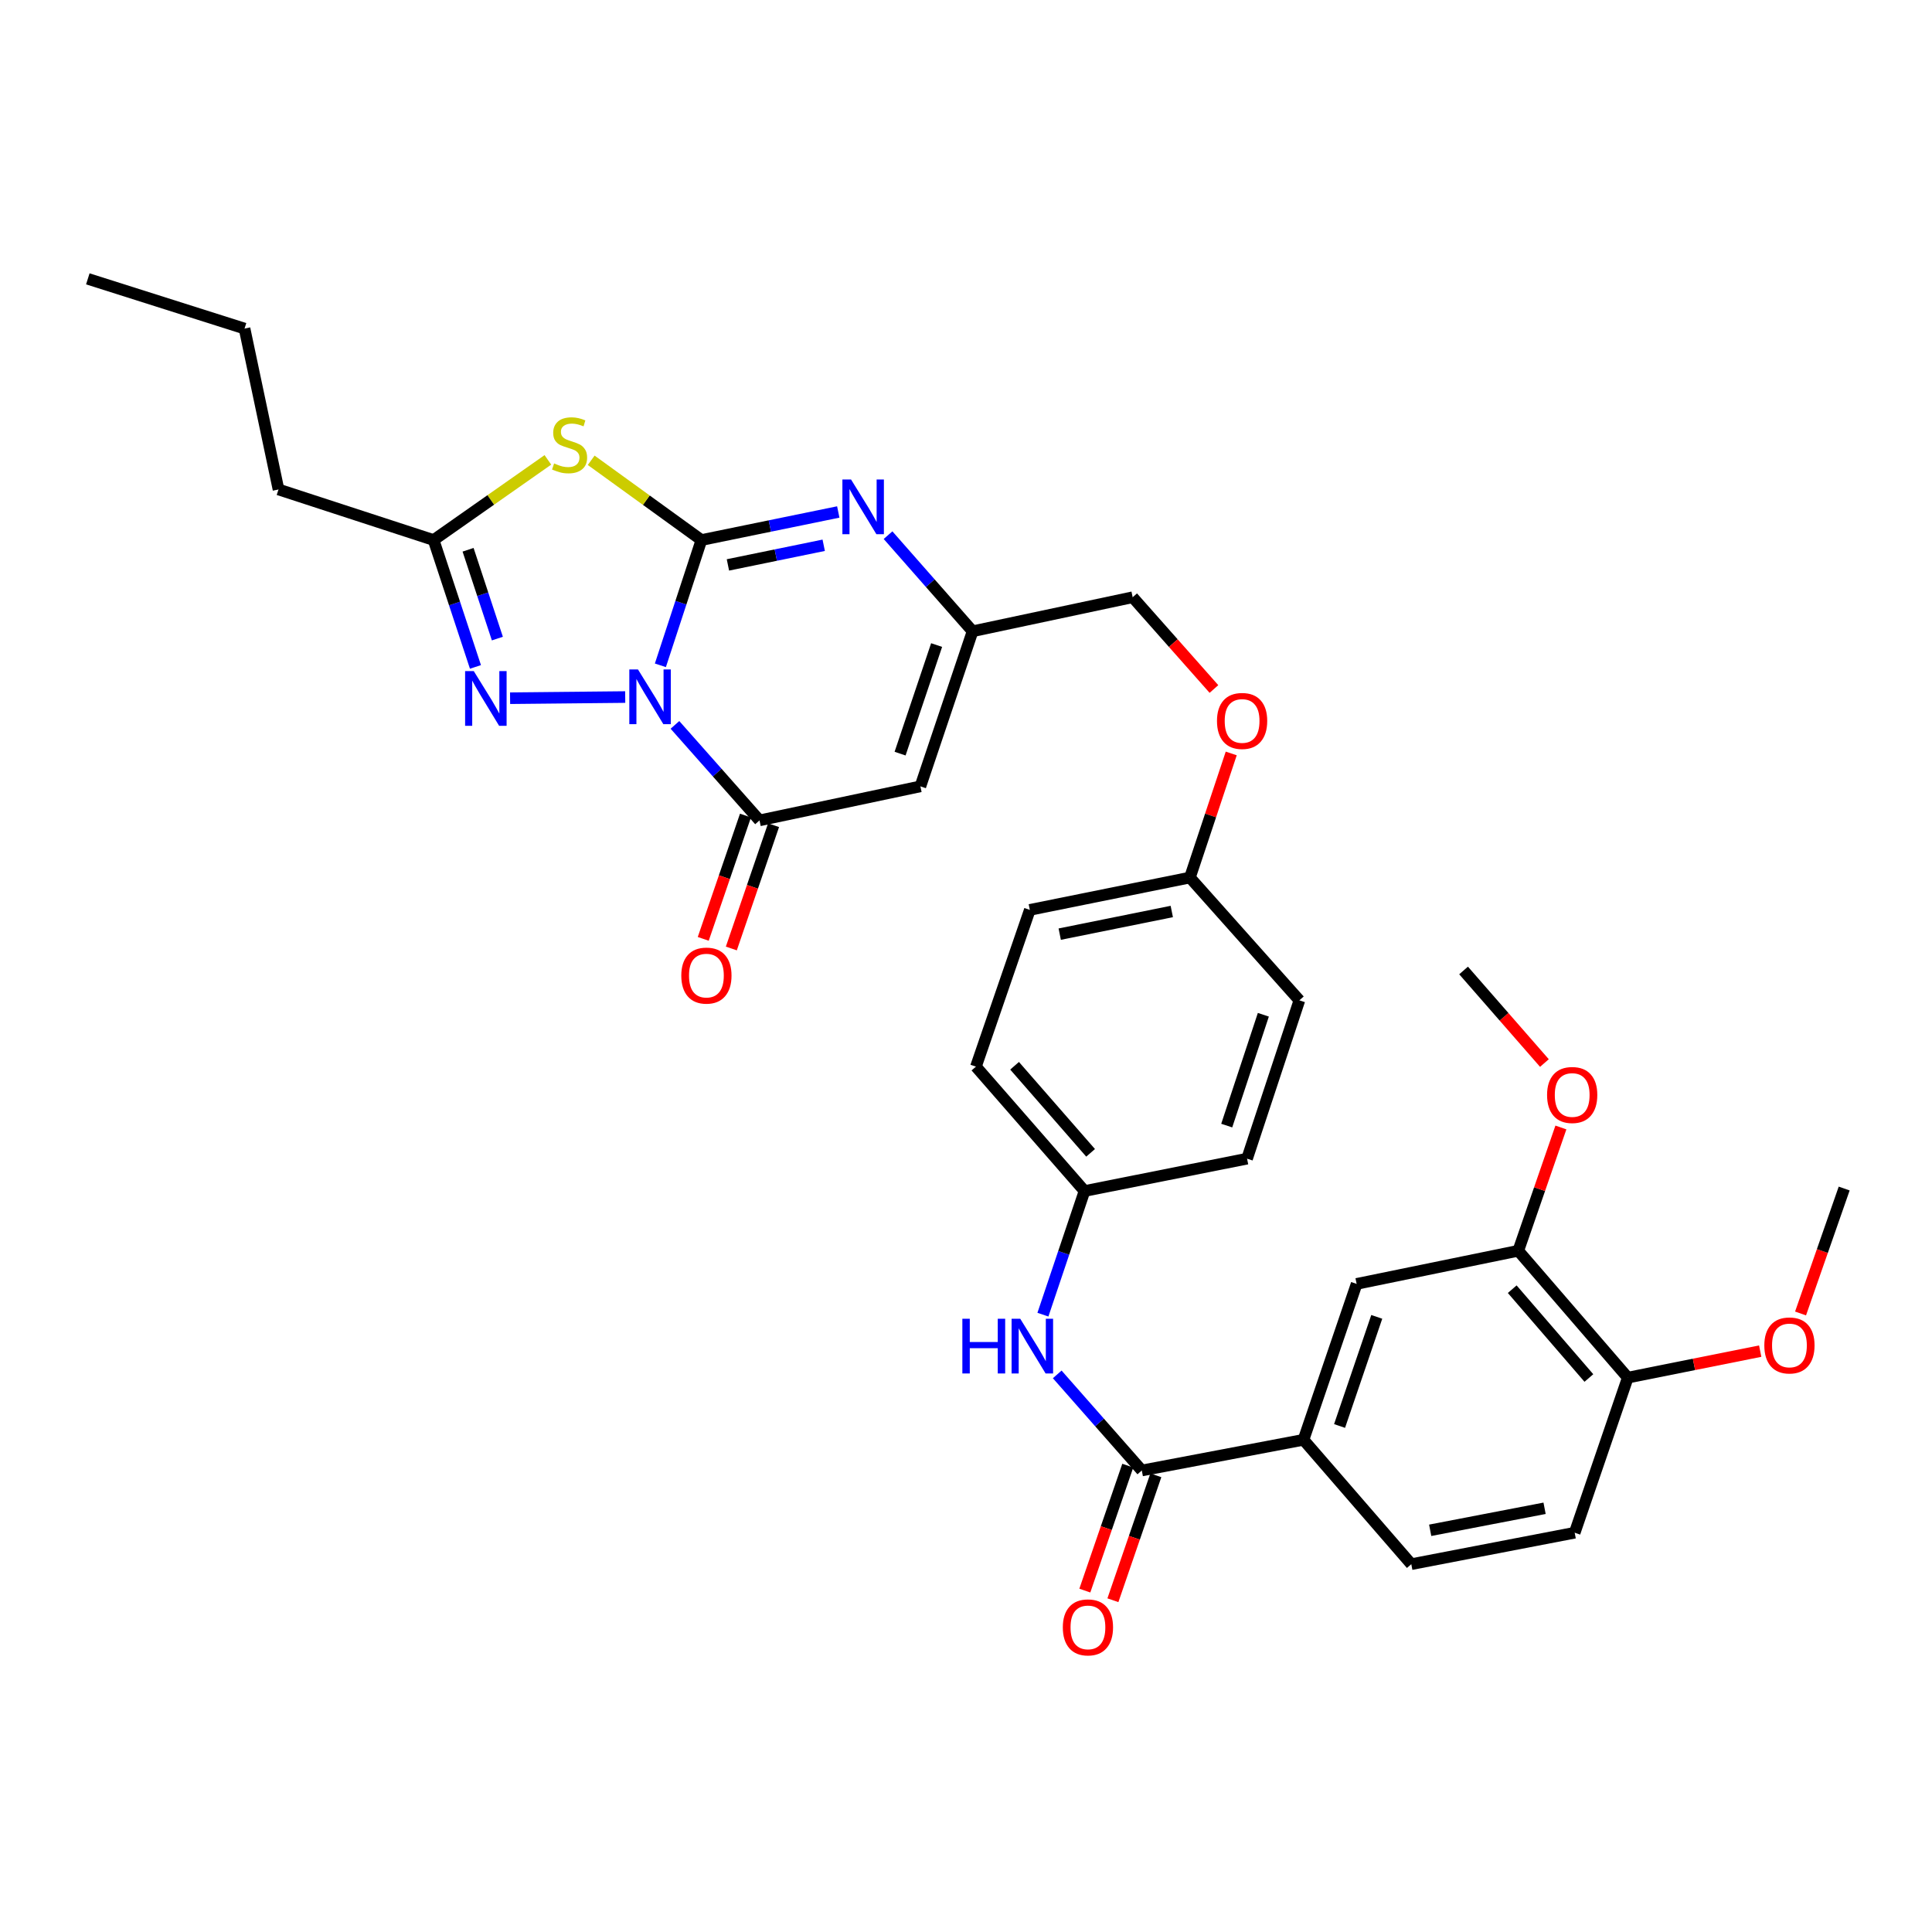<?xml version='1.0' encoding='iso-8859-1'?>
<svg version='1.1' baseProfile='full'
              xmlns='http://www.w3.org/2000/svg'
                      xmlns:rdkit='http://www.rdkit.org/xml'
                      xmlns:xlink='http://www.w3.org/1999/xlink'
                  xml:space='preserve'
width='1000px' height='1000px' viewBox='0 0 1000 1000'>
<!-- END OF HEADER -->
<rect style='opacity:1.0;fill:#FFFFFF;stroke:none' width='1000' height='1000' x='0' y='0'> </rect>
<path class='bond-0' d='M 341.812,344.365 L 352.435,311.944' style='fill:none;fill-rule:evenodd;stroke:#0000FF;stroke-width:6px;stroke-linecap:butt;stroke-linejoin:miter;stroke-opacity:1' />
<path class='bond-0' d='M 352.435,311.944 L 363.058,279.524' style='fill:none;fill-rule:evenodd;stroke:#000000;stroke-width:6px;stroke-linecap:butt;stroke-linejoin:miter;stroke-opacity:1' />
<path class='bond-2' d='M 349.349,375.199 L 371.237,399.913' style='fill:none;fill-rule:evenodd;stroke:#0000FF;stroke-width:6px;stroke-linecap:butt;stroke-linejoin:miter;stroke-opacity:1' />
<path class='bond-2' d='M 371.237,399.913 L 393.125,424.628' style='fill:none;fill-rule:evenodd;stroke:#000000;stroke-width:6px;stroke-linecap:butt;stroke-linejoin:miter;stroke-opacity:1' />
<path class='bond-3' d='M 323.608,360.789 L 264.022,361.387' style='fill:none;fill-rule:evenodd;stroke:#0000FF;stroke-width:6px;stroke-linecap:butt;stroke-linejoin:miter;stroke-opacity:1' />
<path class='bond-1' d='M 363.058,279.524 L 334.528,258.885' style='fill:none;fill-rule:evenodd;stroke:#000000;stroke-width:6px;stroke-linecap:butt;stroke-linejoin:miter;stroke-opacity:1' />
<path class='bond-1' d='M 334.528,258.885 L 305.998,238.246' style='fill:none;fill-rule:evenodd;stroke:#CCCC00;stroke-width:6px;stroke-linecap:butt;stroke-linejoin:miter;stroke-opacity:1' />
<path class='bond-4' d='M 363.058,279.524 L 398.472,272.26' style='fill:none;fill-rule:evenodd;stroke:#000000;stroke-width:6px;stroke-linecap:butt;stroke-linejoin:miter;stroke-opacity:1' />
<path class='bond-4' d='M 398.472,272.26 L 433.887,264.997' style='fill:none;fill-rule:evenodd;stroke:#0000FF;stroke-width:6px;stroke-linecap:butt;stroke-linejoin:miter;stroke-opacity:1' />
<path class='bond-4' d='M 376.769,292.398 L 401.56,287.314' style='fill:none;fill-rule:evenodd;stroke:#000000;stroke-width:6px;stroke-linecap:butt;stroke-linejoin:miter;stroke-opacity:1' />
<path class='bond-4' d='M 401.56,287.314 L 426.35,282.229' style='fill:none;fill-rule:evenodd;stroke:#0000FF;stroke-width:6px;stroke-linecap:butt;stroke-linejoin:miter;stroke-opacity:1' />
<path class='bond-33' d='M 283.583,238.031 L 254.008,258.777' style='fill:none;fill-rule:evenodd;stroke:#CCCC00;stroke-width:6px;stroke-linecap:butt;stroke-linejoin:miter;stroke-opacity:1' />
<path class='bond-33' d='M 254.008,258.777 L 224.433,279.524' style='fill:none;fill-rule:evenodd;stroke:#000000;stroke-width:6px;stroke-linecap:butt;stroke-linejoin:miter;stroke-opacity:1' />
<path class='bond-5' d='M 393.125,424.628 L 476.395,407.016' style='fill:none;fill-rule:evenodd;stroke:#000000;stroke-width:6px;stroke-linecap:butt;stroke-linejoin:miter;stroke-opacity:1' />
<path class='bond-13' d='M 385.856,422.138 L 374.927,454.046' style='fill:none;fill-rule:evenodd;stroke:#000000;stroke-width:6px;stroke-linecap:butt;stroke-linejoin:miter;stroke-opacity:1' />
<path class='bond-13' d='M 374.927,454.046 L 363.998,485.954' style='fill:none;fill-rule:evenodd;stroke:#FF0000;stroke-width:6px;stroke-linecap:butt;stroke-linejoin:miter;stroke-opacity:1' />
<path class='bond-13' d='M 400.394,427.117 L 389.465,459.025' style='fill:none;fill-rule:evenodd;stroke:#000000;stroke-width:6px;stroke-linecap:butt;stroke-linejoin:miter;stroke-opacity:1' />
<path class='bond-13' d='M 389.465,459.025 L 378.536,490.933' style='fill:none;fill-rule:evenodd;stroke:#FF0000;stroke-width:6px;stroke-linecap:butt;stroke-linejoin:miter;stroke-opacity:1' />
<path class='bond-6' d='M 246.096,345.195 L 235.265,312.359' style='fill:none;fill-rule:evenodd;stroke:#0000FF;stroke-width:6px;stroke-linecap:butt;stroke-linejoin:miter;stroke-opacity:1' />
<path class='bond-6' d='M 235.265,312.359 L 224.433,279.524' style='fill:none;fill-rule:evenodd;stroke:#000000;stroke-width:6px;stroke-linecap:butt;stroke-linejoin:miter;stroke-opacity:1' />
<path class='bond-6' d='M 257.44,330.531 L 249.858,307.546' style='fill:none;fill-rule:evenodd;stroke:#0000FF;stroke-width:6px;stroke-linecap:butt;stroke-linejoin:miter;stroke-opacity:1' />
<path class='bond-6' d='M 249.858,307.546 L 242.276,284.561' style='fill:none;fill-rule:evenodd;stroke:#000000;stroke-width:6px;stroke-linecap:butt;stroke-linejoin:miter;stroke-opacity:1' />
<path class='bond-34' d='M 459.647,277.001 L 481.527,301.871' style='fill:none;fill-rule:evenodd;stroke:#0000FF;stroke-width:6px;stroke-linecap:butt;stroke-linejoin:miter;stroke-opacity:1' />
<path class='bond-34' d='M 481.527,301.871 L 503.406,326.742' style='fill:none;fill-rule:evenodd;stroke:#000000;stroke-width:6px;stroke-linecap:butt;stroke-linejoin:miter;stroke-opacity:1' />
<path class='bond-7' d='M 476.395,407.016 L 503.406,326.742' style='fill:none;fill-rule:evenodd;stroke:#000000;stroke-width:6px;stroke-linecap:butt;stroke-linejoin:miter;stroke-opacity:1' />
<path class='bond-7' d='M 465.883,390.074 L 484.79,333.882' style='fill:none;fill-rule:evenodd;stroke:#000000;stroke-width:6px;stroke-linecap:butt;stroke-linejoin:miter;stroke-opacity:1' />
<path class='bond-28' d='M 224.433,279.524 L 144.151,253.349' style='fill:none;fill-rule:evenodd;stroke:#000000;stroke-width:6px;stroke-linecap:butt;stroke-linejoin:miter;stroke-opacity:1' />
<path class='bond-19' d='M 503.406,326.742 L 586.267,309.13' style='fill:none;fill-rule:evenodd;stroke:#000000;stroke-width:6px;stroke-linecap:butt;stroke-linejoin:miter;stroke-opacity:1' />
<path class='bond-8' d='M 590.996,761.115 L 569.108,736.248' style='fill:none;fill-rule:evenodd;stroke:#000000;stroke-width:6px;stroke-linecap:butt;stroke-linejoin:miter;stroke-opacity:1' />
<path class='bond-8' d='M 569.108,736.248 L 547.22,711.382' style='fill:none;fill-rule:evenodd;stroke:#0000FF;stroke-width:6px;stroke-linecap:butt;stroke-linejoin:miter;stroke-opacity:1' />
<path class='bond-9' d='M 590.996,761.115 L 674.685,745.236' style='fill:none;fill-rule:evenodd;stroke:#000000;stroke-width:6px;stroke-linecap:butt;stroke-linejoin:miter;stroke-opacity:1' />
<path class='bond-15' d='M 583.73,758.618 L 572.618,790.953' style='fill:none;fill-rule:evenodd;stroke:#000000;stroke-width:6px;stroke-linecap:butt;stroke-linejoin:miter;stroke-opacity:1' />
<path class='bond-15' d='M 572.618,790.953 L 561.506,823.289' style='fill:none;fill-rule:evenodd;stroke:#FF0000;stroke-width:6px;stroke-linecap:butt;stroke-linejoin:miter;stroke-opacity:1' />
<path class='bond-15' d='M 598.262,763.612 L 587.15,795.947' style='fill:none;fill-rule:evenodd;stroke:#000000;stroke-width:6px;stroke-linecap:butt;stroke-linejoin:miter;stroke-opacity:1' />
<path class='bond-15' d='M 587.15,795.947 L 576.039,828.283' style='fill:none;fill-rule:evenodd;stroke:#FF0000;stroke-width:6px;stroke-linecap:butt;stroke-linejoin:miter;stroke-opacity:1' />
<path class='bond-11' d='M 674.685,745.236 L 702.191,664.544' style='fill:none;fill-rule:evenodd;stroke:#000000;stroke-width:6px;stroke-linecap:butt;stroke-linejoin:miter;stroke-opacity:1' />
<path class='bond-11' d='M 693.355,738.09 L 712.61,681.606' style='fill:none;fill-rule:evenodd;stroke:#000000;stroke-width:6px;stroke-linecap:butt;stroke-linejoin:miter;stroke-opacity:1' />
<path class='bond-16' d='M 674.685,745.236 L 730.483,809.613' style='fill:none;fill-rule:evenodd;stroke:#000000;stroke-width:6px;stroke-linecap:butt;stroke-linejoin:miter;stroke-opacity:1' />
<path class='bond-10' d='M 539.813,680.468 L 550.58,648.47' style='fill:none;fill-rule:evenodd;stroke:#0000FF;stroke-width:6px;stroke-linecap:butt;stroke-linejoin:miter;stroke-opacity:1' />
<path class='bond-10' d='M 550.58,648.47 L 561.347,616.472' style='fill:none;fill-rule:evenodd;stroke:#000000;stroke-width:6px;stroke-linecap:butt;stroke-linejoin:miter;stroke-opacity:1' />
<path class='bond-12' d='M 702.191,664.544 L 785.854,647.393' style='fill:none;fill-rule:evenodd;stroke:#000000;stroke-width:6px;stroke-linecap:butt;stroke-linejoin:miter;stroke-opacity:1' />
<path class='bond-22' d='M 785.854,647.393 L 796.887,615.486' style='fill:none;fill-rule:evenodd;stroke:#000000;stroke-width:6px;stroke-linecap:butt;stroke-linejoin:miter;stroke-opacity:1' />
<path class='bond-22' d='M 796.887,615.486 L 807.919,583.579' style='fill:none;fill-rule:evenodd;stroke:#FF0000;stroke-width:6px;stroke-linecap:butt;stroke-linejoin:miter;stroke-opacity:1' />
<path class='bond-36' d='M 785.854,647.393 L 842.54,713.06' style='fill:none;fill-rule:evenodd;stroke:#000000;stroke-width:6px;stroke-linecap:butt;stroke-linejoin:miter;stroke-opacity:1' />
<path class='bond-36' d='M 782.725,667.284 L 822.405,713.251' style='fill:none;fill-rule:evenodd;stroke:#000000;stroke-width:6px;stroke-linecap:butt;stroke-linejoin:miter;stroke-opacity:1' />
<path class='bond-14' d='M 842.54,713.06 L 815.059,793.333' style='fill:none;fill-rule:evenodd;stroke:#000000;stroke-width:6px;stroke-linecap:butt;stroke-linejoin:miter;stroke-opacity:1' />
<path class='bond-27' d='M 842.54,713.06 L 876.809,706.203' style='fill:none;fill-rule:evenodd;stroke:#000000;stroke-width:6px;stroke-linecap:butt;stroke-linejoin:miter;stroke-opacity:1' />
<path class='bond-27' d='M 876.809,706.203 L 911.078,699.346' style='fill:none;fill-rule:evenodd;stroke:#FF0000;stroke-width:6px;stroke-linecap:butt;stroke-linejoin:miter;stroke-opacity:1' />
<path class='bond-17' d='M 730.483,809.613 L 815.059,793.333' style='fill:none;fill-rule:evenodd;stroke:#000000;stroke-width:6px;stroke-linecap:butt;stroke-linejoin:miter;stroke-opacity:1' />
<path class='bond-17' d='M 740.264,792.082 L 799.468,780.686' style='fill:none;fill-rule:evenodd;stroke:#000000;stroke-width:6px;stroke-linecap:butt;stroke-linejoin:miter;stroke-opacity:1' />
<path class='bond-18' d='M 561.347,616.472 L 505.139,552.085' style='fill:none;fill-rule:evenodd;stroke:#000000;stroke-width:6px;stroke-linecap:butt;stroke-linejoin:miter;stroke-opacity:1' />
<path class='bond-18' d='M 564.492,596.708 L 525.147,551.638' style='fill:none;fill-rule:evenodd;stroke:#000000;stroke-width:6px;stroke-linecap:butt;stroke-linejoin:miter;stroke-opacity:1' />
<path class='bond-35' d='M 561.347,616.472 L 645.479,599.722' style='fill:none;fill-rule:evenodd;stroke:#000000;stroke-width:6px;stroke-linecap:butt;stroke-linejoin:miter;stroke-opacity:1' />
<path class='bond-20' d='M 586.267,309.13 L 607.301,332.878' style='fill:none;fill-rule:evenodd;stroke:#000000;stroke-width:6px;stroke-linecap:butt;stroke-linejoin:miter;stroke-opacity:1' />
<path class='bond-20' d='M 607.301,332.878 L 628.335,356.625' style='fill:none;fill-rule:evenodd;stroke:#FF0000;stroke-width:6px;stroke-linecap:butt;stroke-linejoin:miter;stroke-opacity:1' />
<path class='bond-21' d='M 637.284,389.979 L 626.591,422.098' style='fill:none;fill-rule:evenodd;stroke:#FF0000;stroke-width:6px;stroke-linecap:butt;stroke-linejoin:miter;stroke-opacity:1' />
<path class='bond-21' d='M 626.591,422.098 L 615.899,454.217' style='fill:none;fill-rule:evenodd;stroke:#000000;stroke-width:6px;stroke-linecap:butt;stroke-linejoin:miter;stroke-opacity:1' />
<path class='bond-25' d='M 615.899,454.217 L 672.559,517.767' style='fill:none;fill-rule:evenodd;stroke:#000000;stroke-width:6px;stroke-linecap:butt;stroke-linejoin:miter;stroke-opacity:1' />
<path class='bond-26' d='M 615.899,454.217 L 533.038,470.958' style='fill:none;fill-rule:evenodd;stroke:#000000;stroke-width:6px;stroke-linecap:butt;stroke-linejoin:miter;stroke-opacity:1' />
<path class='bond-26' d='M 606.513,471.79 L 548.511,483.509' style='fill:none;fill-rule:evenodd;stroke:#000000;stroke-width:6px;stroke-linecap:butt;stroke-linejoin:miter;stroke-opacity:1' />
<path class='bond-29' d='M 799.389,550.227 L 778.467,526.271' style='fill:none;fill-rule:evenodd;stroke:#FF0000;stroke-width:6px;stroke-linecap:butt;stroke-linejoin:miter;stroke-opacity:1' />
<path class='bond-29' d='M 778.467,526.271 L 757.545,502.315' style='fill:none;fill-rule:evenodd;stroke:#000000;stroke-width:6px;stroke-linecap:butt;stroke-linejoin:miter;stroke-opacity:1' />
<path class='bond-23' d='M 645.479,599.722 L 672.559,517.767' style='fill:none;fill-rule:evenodd;stroke:#000000;stroke-width:6px;stroke-linecap:butt;stroke-linejoin:miter;stroke-opacity:1' />
<path class='bond-23' d='M 634.951,582.608 L 653.906,525.239' style='fill:none;fill-rule:evenodd;stroke:#000000;stroke-width:6px;stroke-linecap:butt;stroke-linejoin:miter;stroke-opacity:1' />
<path class='bond-24' d='M 505.139,552.085 L 533.038,470.958' style='fill:none;fill-rule:evenodd;stroke:#000000;stroke-width:6px;stroke-linecap:butt;stroke-linejoin:miter;stroke-opacity:1' />
<path class='bond-30' d='M 931.962,679.85 L 943.254,647.516' style='fill:none;fill-rule:evenodd;stroke:#FF0000;stroke-width:6px;stroke-linecap:butt;stroke-linejoin:miter;stroke-opacity:1' />
<path class='bond-30' d='M 943.254,647.516 L 954.545,615.183' style='fill:none;fill-rule:evenodd;stroke:#000000;stroke-width:6px;stroke-linecap:butt;stroke-linejoin:miter;stroke-opacity:1' />
<path class='bond-31' d='M 144.151,253.349 L 126.573,170.071' style='fill:none;fill-rule:evenodd;stroke:#000000;stroke-width:6px;stroke-linecap:butt;stroke-linejoin:miter;stroke-opacity:1' />
<path class='bond-32' d='M 126.573,170.071 L 45.455,144.331' style='fill:none;fill-rule:evenodd;stroke:#000000;stroke-width:6px;stroke-linecap:butt;stroke-linejoin:miter;stroke-opacity:1' />
<path  class='atom-0' d='M 330.213 346.5
L 339.493 361.5
Q 340.413 362.98, 341.893 365.66
Q 343.373 368.34, 343.453 368.5
L 343.453 346.5
L 347.213 346.5
L 347.213 374.82
L 343.333 374.82
L 333.373 358.42
Q 332.213 356.5, 330.973 354.3
Q 329.773 352.1, 329.413 351.42
L 329.413 374.82
L 325.733 374.82
L 325.733 346.5
L 330.213 346.5
' fill='#0000FF'/>
<path  class='atom-2' d='M 286.813 239.874
Q 287.133 239.994, 288.453 240.554
Q 289.773 241.114, 291.213 241.474
Q 292.693 241.794, 294.133 241.794
Q 296.813 241.794, 298.373 240.514
Q 299.933 239.194, 299.933 236.914
Q 299.933 235.354, 299.133 234.394
Q 298.373 233.434, 297.173 232.914
Q 295.973 232.394, 293.973 231.794
Q 291.453 231.034, 289.933 230.314
Q 288.453 229.594, 287.373 228.074
Q 286.333 226.554, 286.333 223.994
Q 286.333 220.434, 288.733 218.234
Q 291.173 216.034, 295.973 216.034
Q 299.253 216.034, 302.973 217.594
L 302.053 220.674
Q 298.653 219.274, 296.093 219.274
Q 293.333 219.274, 291.813 220.434
Q 290.293 221.554, 290.333 223.514
Q 290.333 225.034, 291.093 225.954
Q 291.893 226.874, 293.013 227.394
Q 294.173 227.914, 296.093 228.514
Q 298.653 229.314, 300.173 230.114
Q 301.693 230.914, 302.773 232.554
Q 303.893 234.154, 303.893 236.914
Q 303.893 240.834, 301.253 242.954
Q 298.653 245.034, 294.293 245.034
Q 291.773 245.034, 289.853 244.474
Q 287.973 243.954, 285.733 243.034
L 286.813 239.874
' fill='#CCCC00'/>
<path  class='atom-4' d='M 245.219 347.353
L 254.499 362.353
Q 255.419 363.833, 256.899 366.513
Q 258.379 369.193, 258.459 369.353
L 258.459 347.353
L 262.219 347.353
L 262.219 375.673
L 258.339 375.673
L 248.379 359.273
Q 247.219 357.353, 245.979 355.153
Q 244.779 352.953, 244.419 352.273
L 244.419 375.673
L 240.739 375.673
L 240.739 347.353
L 245.219 347.353
' fill='#0000FF'/>
<path  class='atom-5' d='M 440.503 248.196
L 449.783 263.196
Q 450.703 264.676, 452.183 267.356
Q 453.663 270.036, 453.743 270.196
L 453.743 248.196
L 457.503 248.196
L 457.503 276.516
L 453.623 276.516
L 443.663 260.116
Q 442.503 258.196, 441.263 255.996
Q 440.063 253.796, 439.703 253.116
L 439.703 276.516
L 436.023 276.516
L 436.023 248.196
L 440.503 248.196
' fill='#0000FF'/>
<path  class='atom-11' d='M 498.116 682.585
L 501.956 682.585
L 501.956 694.625
L 516.436 694.625
L 516.436 682.585
L 520.276 682.585
L 520.276 710.905
L 516.436 710.905
L 516.436 697.825
L 501.956 697.825
L 501.956 710.905
L 498.116 710.905
L 498.116 682.585
' fill='#0000FF'/>
<path  class='atom-11' d='M 528.076 682.585
L 537.356 697.585
Q 538.276 699.065, 539.756 701.745
Q 541.236 704.425, 541.316 704.585
L 541.316 682.585
L 545.076 682.585
L 545.076 710.905
L 541.196 710.905
L 531.236 694.505
Q 530.076 692.585, 528.836 690.385
Q 527.636 688.185, 527.276 687.505
L 527.276 710.905
L 523.596 710.905
L 523.596 682.585
L 528.076 682.585
' fill='#0000FF'/>
<path  class='atom-14' d='M 352.636 504.964
Q 352.636 498.164, 355.996 494.364
Q 359.356 490.564, 365.636 490.564
Q 371.916 490.564, 375.276 494.364
Q 378.636 498.164, 378.636 504.964
Q 378.636 511.844, 375.236 515.764
Q 371.836 519.644, 365.636 519.644
Q 359.396 519.644, 355.996 515.764
Q 352.636 511.884, 352.636 504.964
M 365.636 516.444
Q 369.956 516.444, 372.276 513.564
Q 374.636 510.644, 374.636 504.964
Q 374.636 499.404, 372.276 496.604
Q 369.956 493.764, 365.636 493.764
Q 361.316 493.764, 358.956 496.564
Q 356.636 499.364, 356.636 504.964
Q 356.636 510.684, 358.956 513.564
Q 361.316 516.444, 365.636 516.444
' fill='#FF0000'/>
<path  class='atom-16' d='M 550.114 842.33
Q 550.114 835.53, 553.474 831.73
Q 556.834 827.93, 563.114 827.93
Q 569.394 827.93, 572.754 831.73
Q 576.114 835.53, 576.114 842.33
Q 576.114 849.21, 572.714 853.13
Q 569.314 857.01, 563.114 857.01
Q 556.874 857.01, 553.474 853.13
Q 550.114 849.25, 550.114 842.33
M 563.114 853.81
Q 567.434 853.81, 569.754 850.93
Q 572.114 848.01, 572.114 842.33
Q 572.114 836.77, 569.754 833.97
Q 567.434 831.13, 563.114 831.13
Q 558.794 831.13, 556.434 833.93
Q 554.114 836.73, 554.114 842.33
Q 554.114 848.05, 556.434 850.93
Q 558.794 853.81, 563.114 853.81
' fill='#FF0000'/>
<path  class='atom-21' d='M 629.91 373.161
Q 629.91 366.361, 633.27 362.561
Q 636.63 358.761, 642.91 358.761
Q 649.19 358.761, 652.55 362.561
Q 655.91 366.361, 655.91 373.161
Q 655.91 380.041, 652.51 383.961
Q 649.11 387.841, 642.91 387.841
Q 636.67 387.841, 633.27 383.961
Q 629.91 380.081, 629.91 373.161
M 642.91 384.641
Q 647.23 384.641, 649.55 381.761
Q 651.91 378.841, 651.91 373.161
Q 651.91 367.601, 649.55 364.801
Q 647.23 361.961, 642.91 361.961
Q 638.59 361.961, 636.23 364.761
Q 633.91 367.561, 633.91 373.161
Q 633.91 378.881, 636.23 381.761
Q 638.59 384.641, 642.91 384.641
' fill='#FF0000'/>
<path  class='atom-23' d='M 800.761 566.764
Q 800.761 559.964, 804.121 556.164
Q 807.481 552.364, 813.761 552.364
Q 820.041 552.364, 823.401 556.164
Q 826.761 559.964, 826.761 566.764
Q 826.761 573.644, 823.361 577.564
Q 819.961 581.444, 813.761 581.444
Q 807.521 581.444, 804.121 577.564
Q 800.761 573.684, 800.761 566.764
M 813.761 578.244
Q 818.081 578.244, 820.401 575.364
Q 822.761 572.444, 822.761 566.764
Q 822.761 561.204, 820.401 558.404
Q 818.081 555.564, 813.761 555.564
Q 809.441 555.564, 807.081 558.364
Q 804.761 561.164, 804.761 566.764
Q 804.761 572.484, 807.081 575.364
Q 809.441 578.244, 813.761 578.244
' fill='#FF0000'/>
<path  class='atom-28' d='M 913.211 696.398
Q 913.211 689.598, 916.571 685.798
Q 919.931 681.998, 926.211 681.998
Q 932.491 681.998, 935.851 685.798
Q 939.211 689.598, 939.211 696.398
Q 939.211 703.278, 935.811 707.198
Q 932.411 711.078, 926.211 711.078
Q 919.971 711.078, 916.571 707.198
Q 913.211 703.318, 913.211 696.398
M 926.211 707.878
Q 930.531 707.878, 932.851 704.998
Q 935.211 702.078, 935.211 696.398
Q 935.211 690.838, 932.851 688.038
Q 930.531 685.198, 926.211 685.198
Q 921.891 685.198, 919.531 687.998
Q 917.211 690.798, 917.211 696.398
Q 917.211 702.118, 919.531 704.998
Q 921.891 707.878, 926.211 707.878
' fill='#FF0000'/>
</svg>
